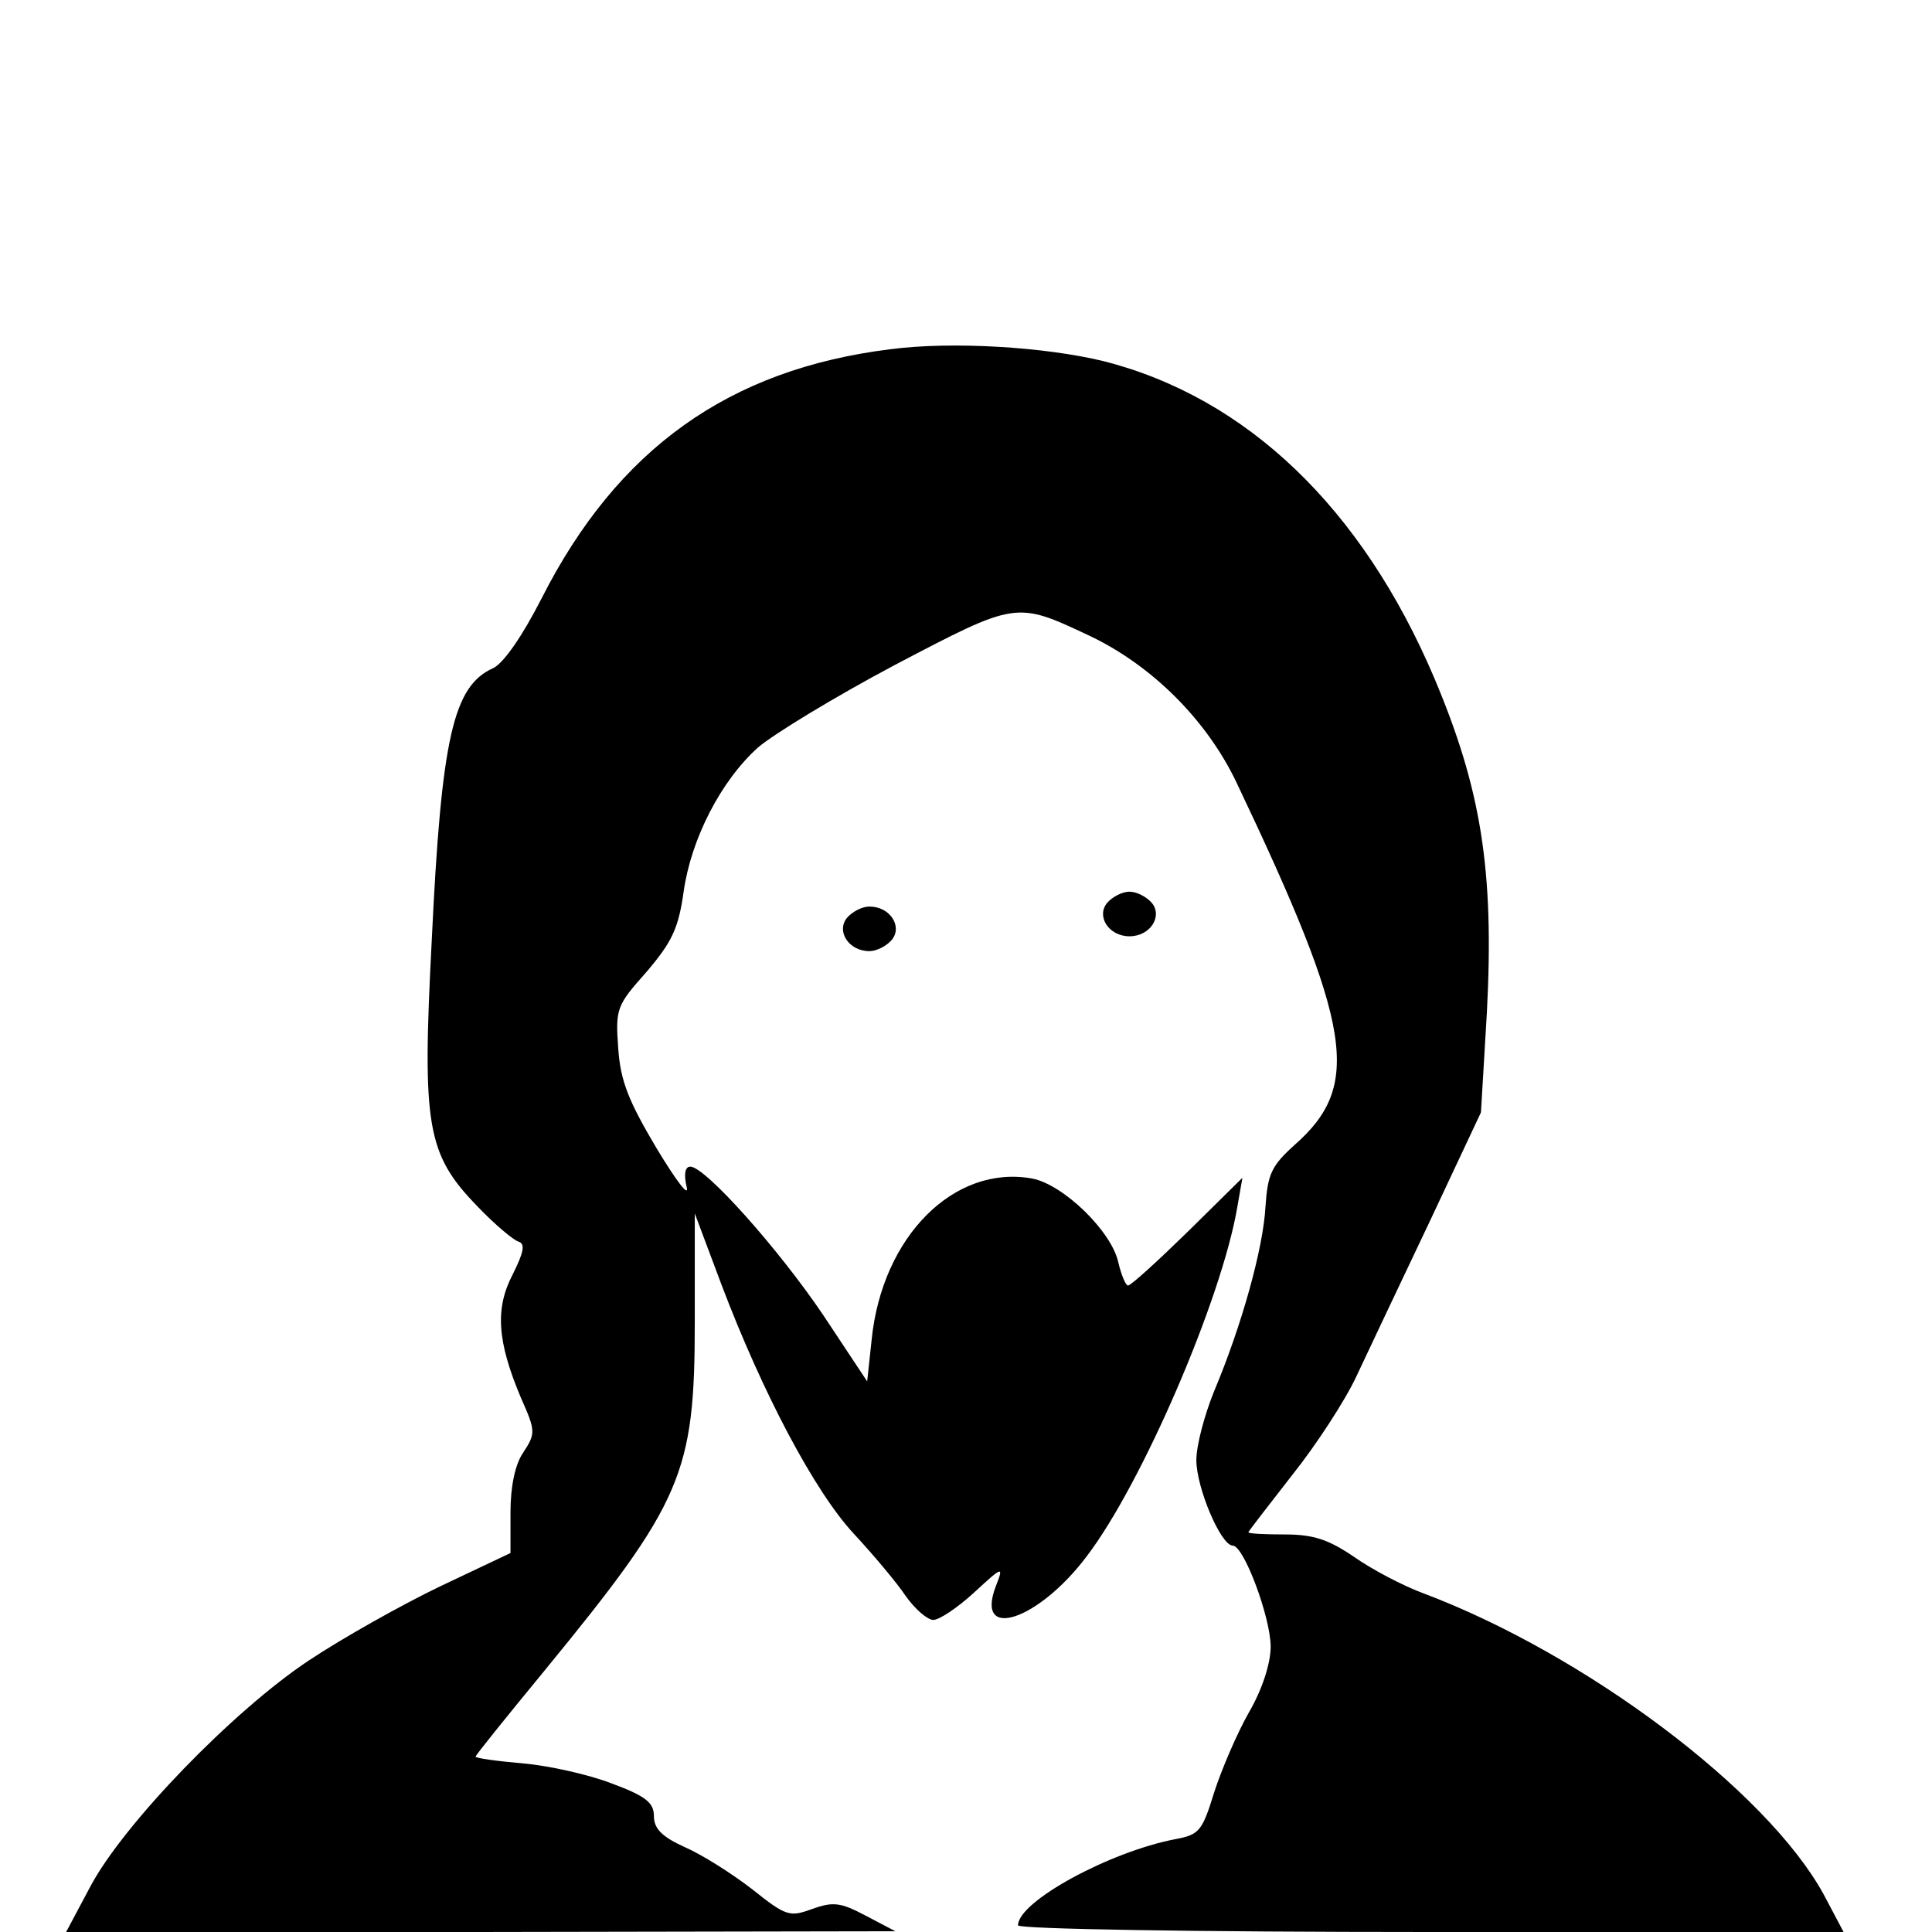 <?xml version="1.0" standalone="no"?>
<!DOCTYPE svg PUBLIC "-//W3C//DTD SVG 20010904//EN"
 "http://www.w3.org/TR/2001/REC-SVG-20010904/DTD/svg10.dtd">
<svg version="1.0" xmlns="http://www.w3.org/2000/svg"
 width="260pt" height="260pt" viewBox="0 0 260 260"
 preserveAspectRatio="xMidYMid meet">
<g transform="translate(0,260) scale(0.1,-0.1)"
fill="#000000" stroke="none">
<path d="M1198 2130 c-217 -27 -367 -134 -469 -335 -26 -51 -51 -87 -65 -94
-54 -24 -70 -93 -83 -367 -13 -250 -7 -287 62 -358 23 -24 48 -45 55 -47 9 -3
7 -14 -8 -44 -24 -46 -21 -90 11 -166 20 -45 20 -48 3 -74 -11 -16 -17 -46
-17 -80 l0 -55 -95 -45 c-52 -25 -132 -70 -177 -100 -102 -68 -248 -219 -293
-303 l-33 -62 558 0 558 1 -40 21 c-34 18 -44 19 -72 9 -30 -11 -35 -10 -80
26 -27 21 -68 47 -91 57 -31 14 -42 25 -42 42 0 18 -11 27 -57 44 -31 12 -85
24 -120 27 -35 3 -63 7 -63 9 0 2 42 54 93 116 186 227 202 265 202 469 l0
146 36 -96 c55 -145 125 -278 178 -335 26 -28 58 -66 70 -84 12 -17 29 -32 37
-32 8 0 32 16 54 36 40 37 41 37 30 9 -28 -74 57 -46 122 40 75 98 182 347
203 470 l7 40 -74 -73 c-40 -39 -76 -72 -80 -72 -3 0 -9 14 -13 31 -9 42 -74
105 -116 113 -105 19 -202 -78 -216 -217 l-6 -56 -59 89 c-60 89 -159 200
-179 200 -7 0 -9 -10 -5 -27 4 -16 -14 8 -40 51 -38 64 -49 91 -52 135 -4 54
-2 58 38 103 34 40 43 58 50 108 10 71 50 149 100 194 21 18 103 68 184 111
164 86 163 86 261 40 85 -40 159 -114 199 -198 157 -330 169 -408 78 -488 -31
-28 -36 -39 -39 -83 -3 -56 -32 -160 -69 -248 -13 -32 -24 -73 -24 -93 0 -37
33 -115 49 -115 15 0 51 -97 51 -136 0 -22 -11 -57 -29 -88 -16 -28 -37 -77
-47 -108 -16 -52 -20 -57 -52 -63 -89 -17 -212 -84 -212 -116 0 -5 235 -9 556
-9 l555 0 -27 51 c-77 140 -321 323 -539 405 -27 10 -69 32 -93 49 -34 23 -54
30 -93 30 -27 0 -49 1 -49 3 0 1 27 36 59 77 32 40 71 100 86 132 15 32 59
125 98 207 l70 149 8 135 c10 192 -8 301 -71 450 -97 228 -252 377 -445 426
-78 19 -203 27 -287 16z"/>
<path d="M1490 1385 c-15 -18 2 -45 30 -45 28 0 45 27 30 45 -7 8 -20 15 -30
15 -10 0 -23 -7 -30 -15z"/>
<path d="M1140 1365 c-15 -18 2 -45 30 -45 10 0 23 7 30 15 15 18 -2 45 -30
45 -10 0 -23 -7 -30 -15z"/>
</g>
</svg>
